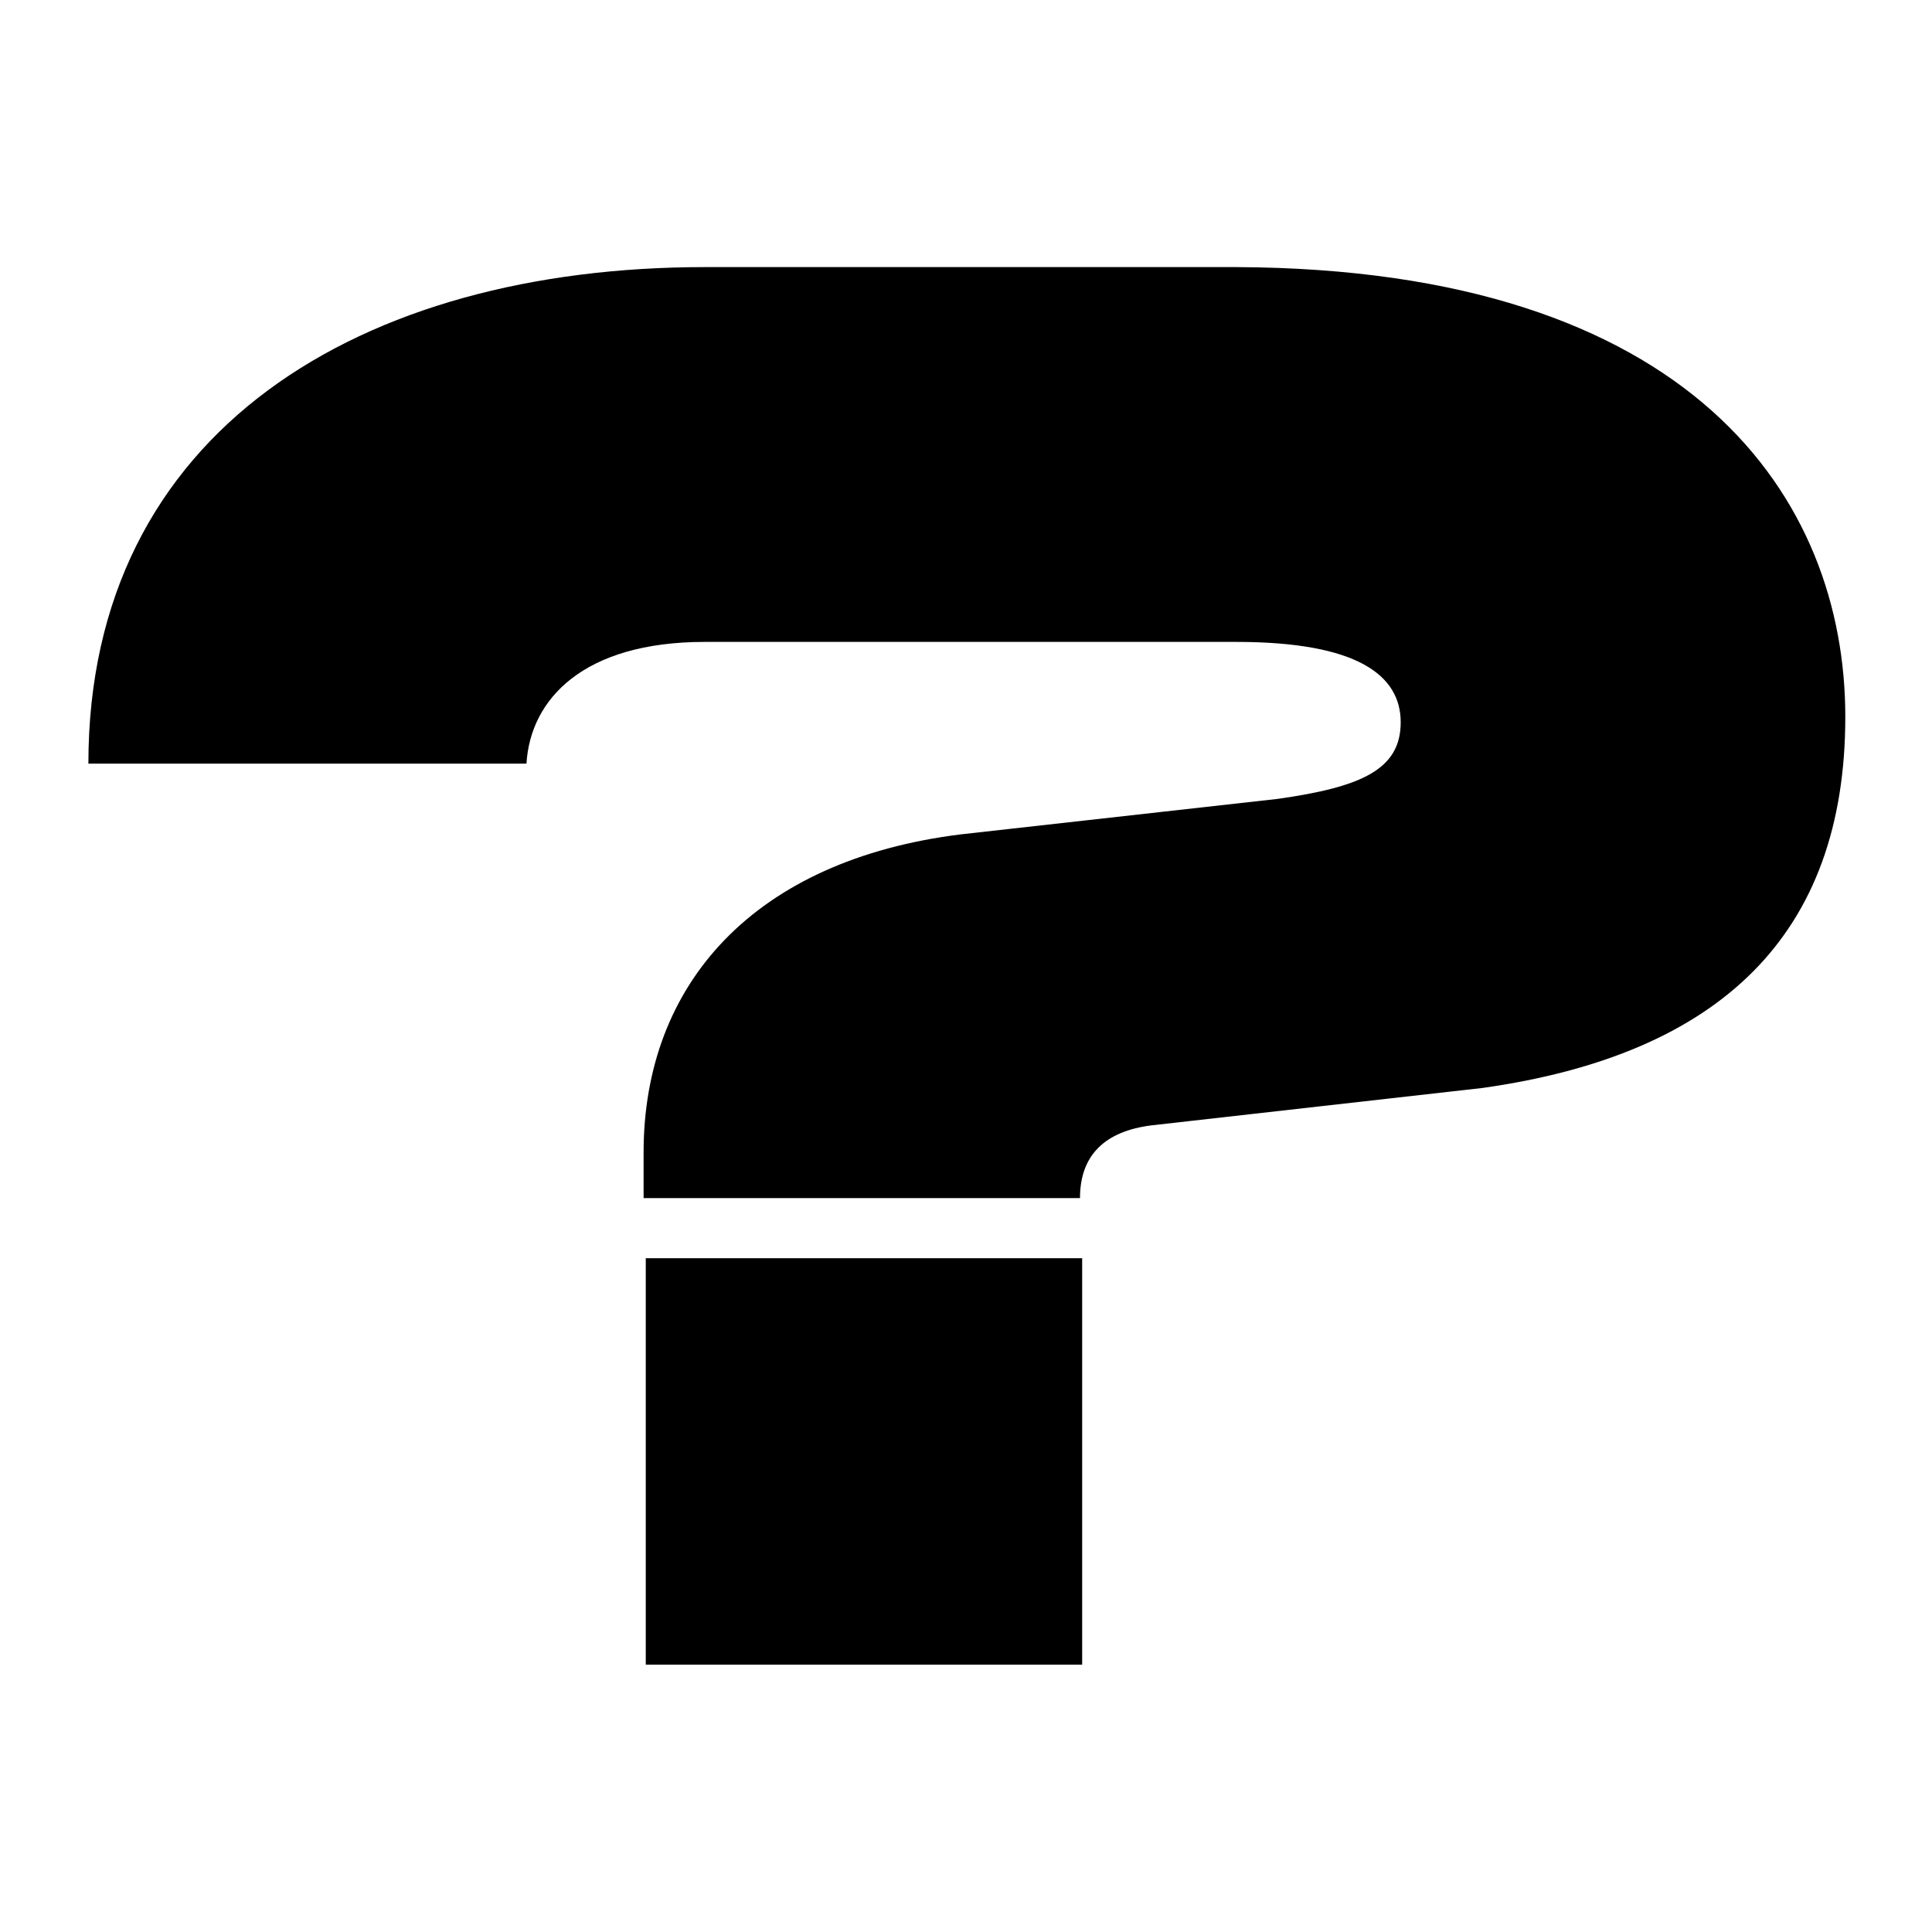 <?xml version="1.0" encoding="UTF-8"?>
<svg id="Ebene_1" xmlns="http://www.w3.org/2000/svg" version="1.1" viewBox="0 0 800 800">
  <!-- Generator: Adobe Illustrator 29.2.1, SVG Export Plug-In . SVG Version: 2.1.0 Build 116)  -->
  <path d="M266.5,477.2c0-70,46-121.1,131.3-131.7l131.3-14.7c34.5-4.9,50.9-12.1,50.9-31.7s-18.1-33.3-68.1-33.3h-220.1c-50.1,0-72.2,23.6-73.8,50.4H36.6c0-138.2,113.3-205.6,255.3-205.6h220.1c188.9.8,252.1,95.9,252.1,186.2s-51.8,139.8-150.2,153.7l-137.2,15.5c-18.9,2.4-29.5,12.1-29.5,30.1h-180.7v-18.7h0ZM267.4,521h180.7v168.3h-180.7v-168.3Z"/>
</svg>